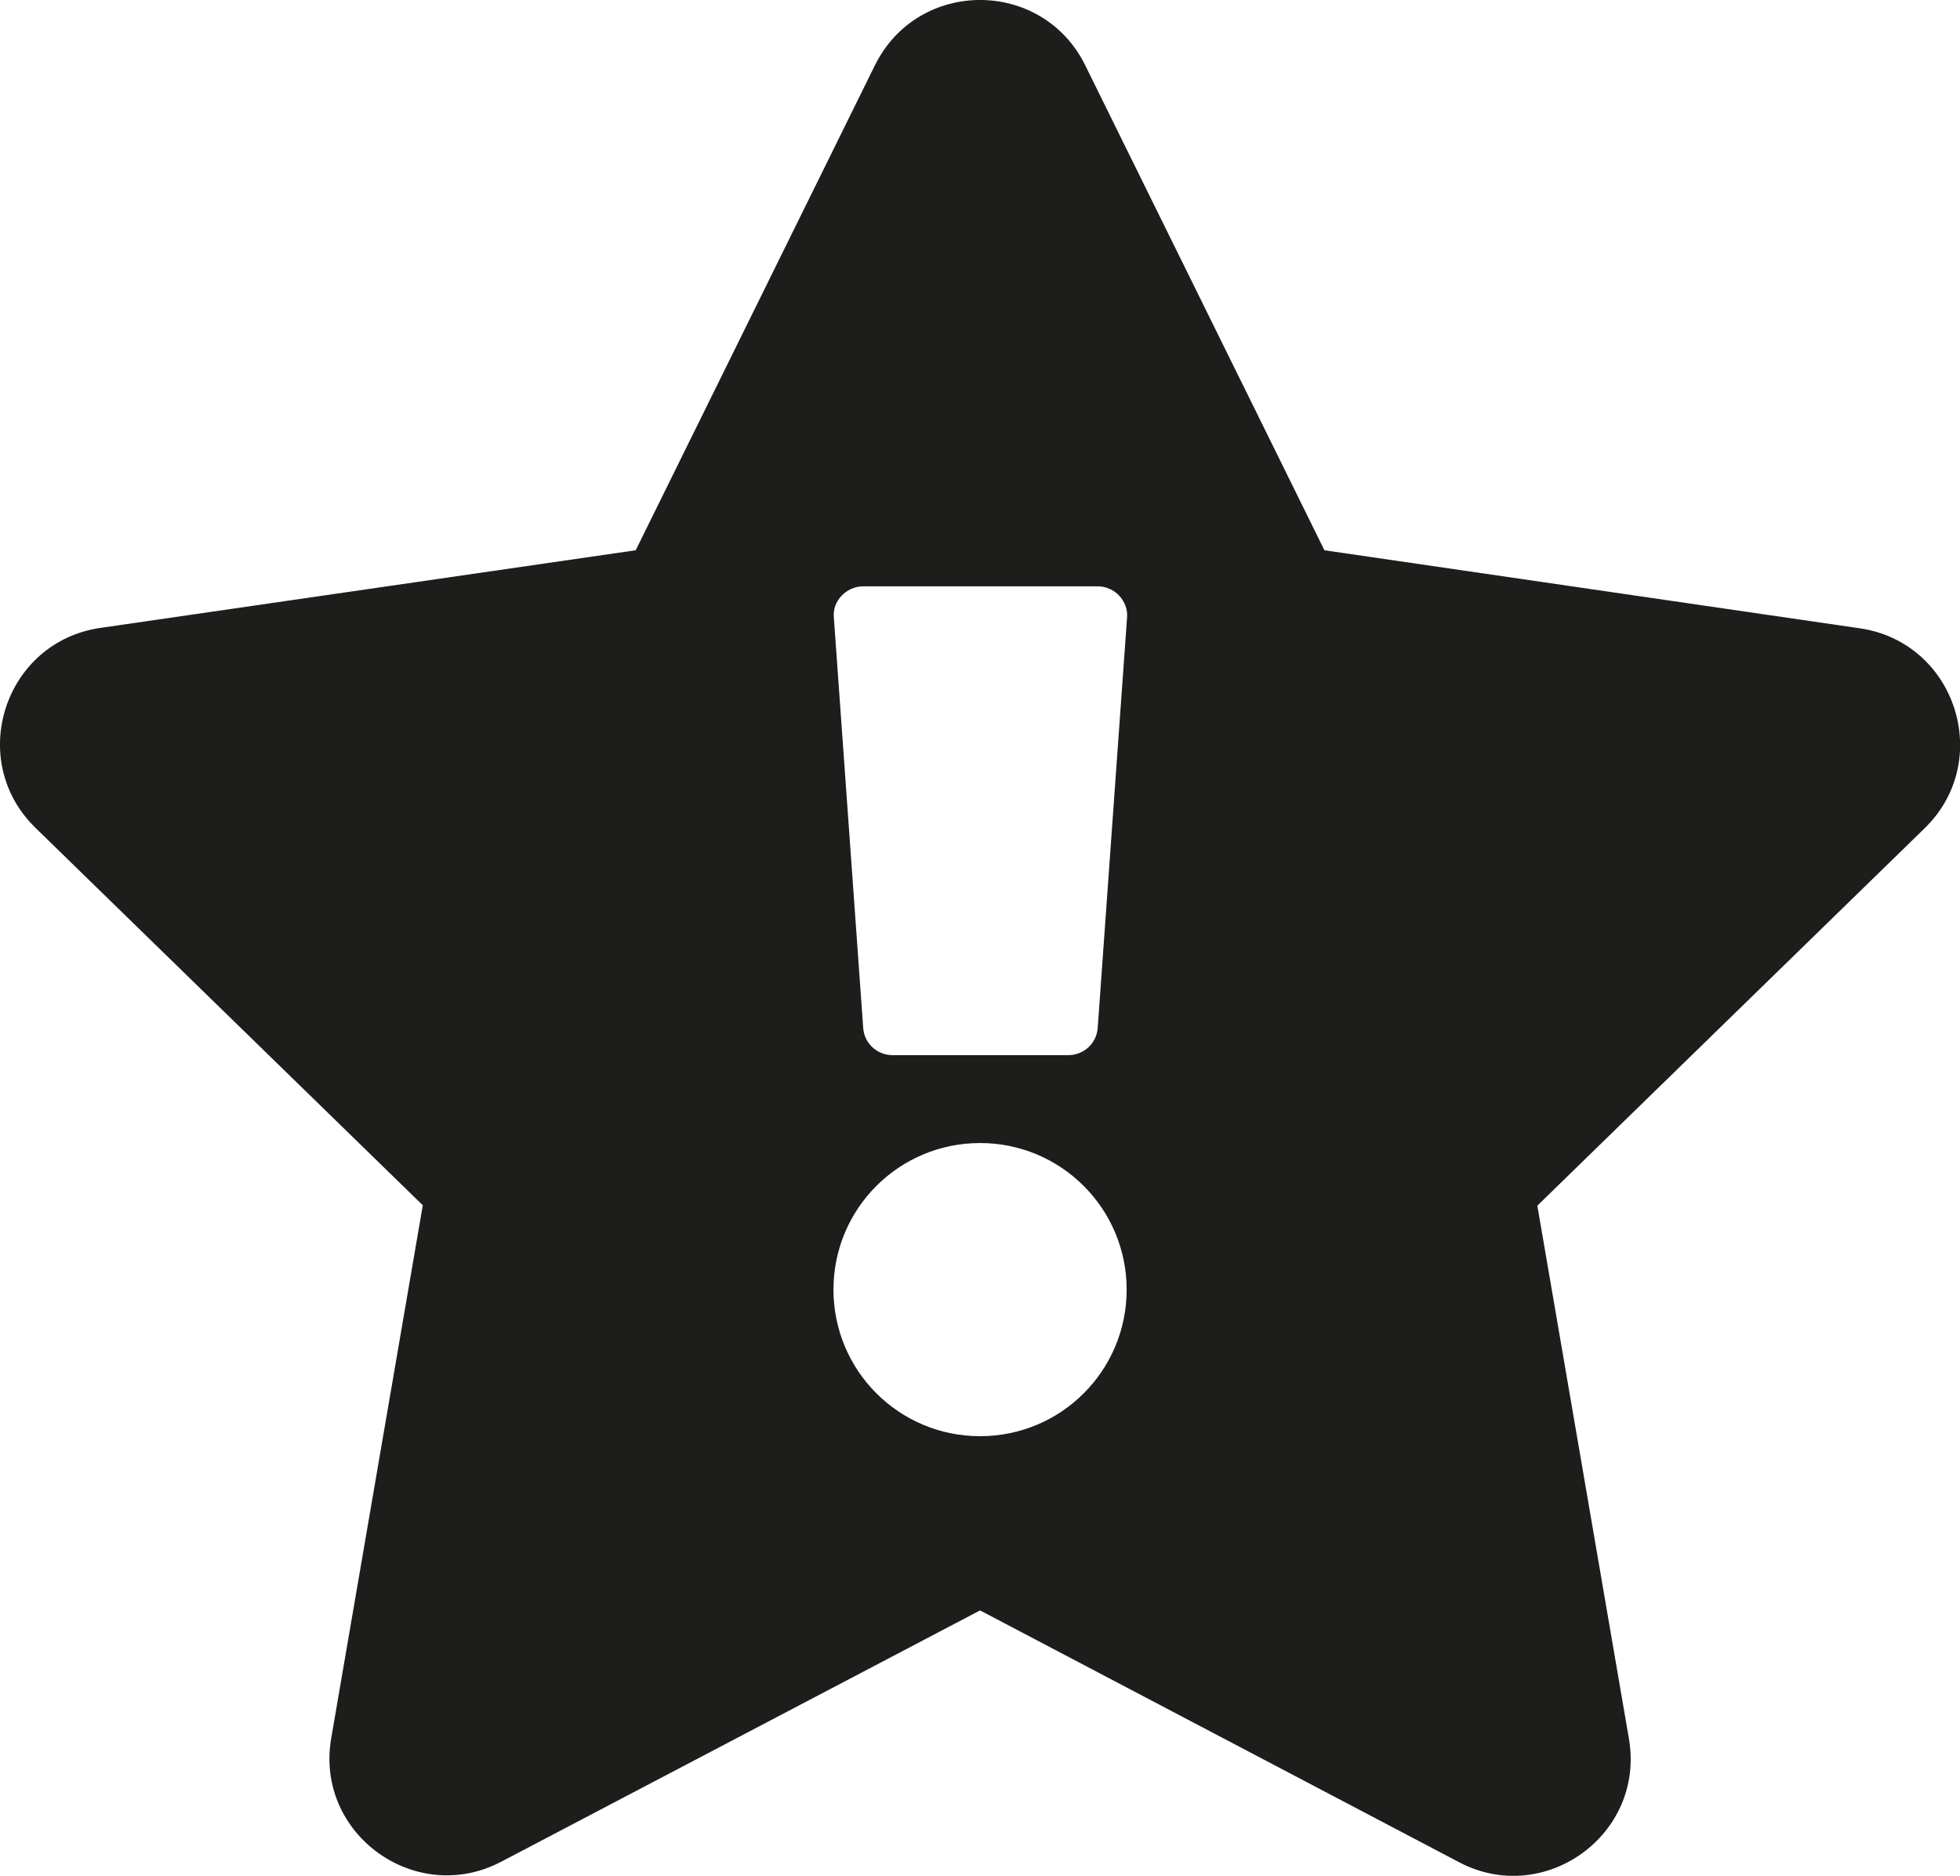 <?xml version="1.0" encoding="UTF-8"?>
<svg id="Ebene_2" data-name="Ebene 2" xmlns="http://www.w3.org/2000/svg" viewBox="0 0 148.95 142.56">
  <defs>
    <style>
      .cls-1 {
        fill: #1d1d1b;
      }
    </style>
  </defs>
  <g id="Ebene_1-2" data-name="Ebene 1">
    <path class="cls-1" d="m82.47,4.96l18.18,36.86,40.68,5.93c7.29,1.06,10.22,10.05,4.93,15.2l-29.43,28.68,6.96,40.51c1.25,7.29-6.43,12.81-12.92,9.38l-36.39-19.13-36.39,19.1c-6.51,3.42-14.17-2.12-12.92-9.38l6.96-40.51L2.7,62.92c-5.29-5.15-2.37-14.14,4.93-15.2l40.68-5.9L66.49,4.96c3.29-6.63,12.72-6.6,15.98,0Zm3.15,93.05c0-6.15-4.98-11.14-11.14-11.14s-11.14,4.98-11.14,11.14,4.98,11.14,11.14,11.14,11.14-4.98,11.14-11.14Zm-22.25-51.06l2.23,31.18c.08,1.17,1.06,2.06,2.23,2.06h13.36c1.17,0,2.14-.89,2.23-2.06l2.23-31.18c.11-1.25-.92-2.39-2.23-2.39h-17.82c-1.25,0-2.37,1.09-2.23,2.39Z"/>
  </g>
</svg>